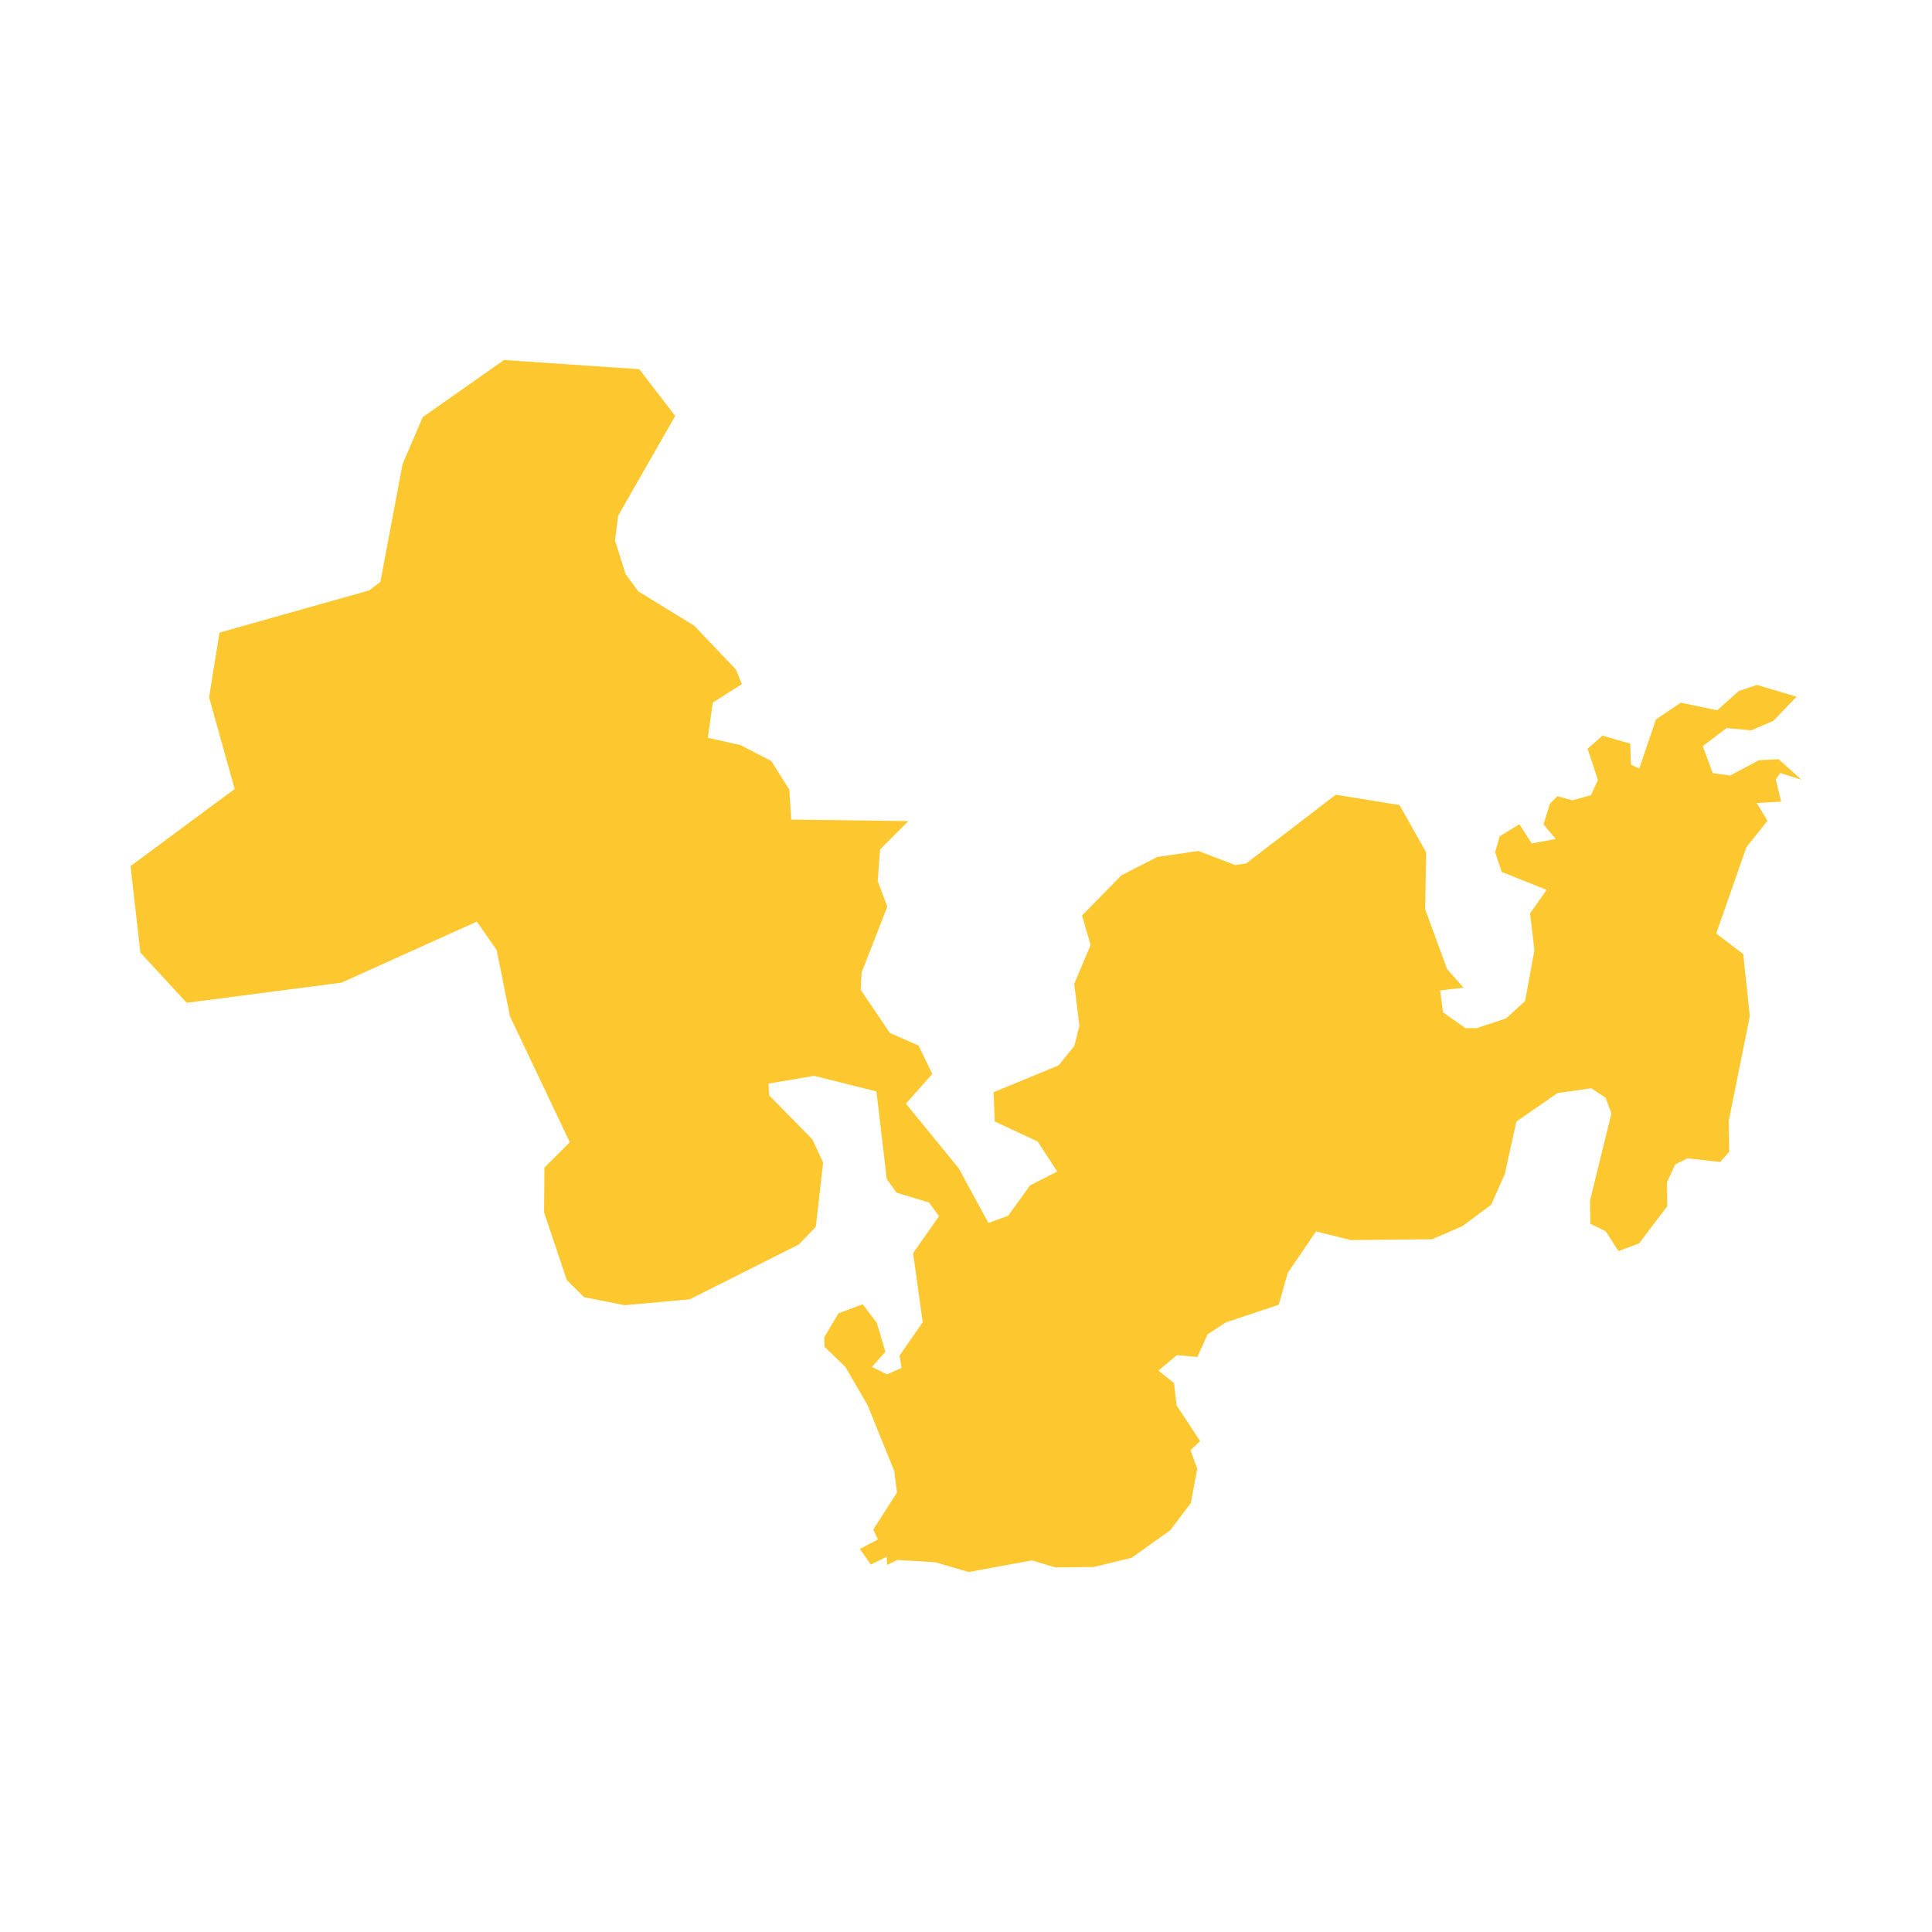 <svg xmlns="http://www.w3.org/2000/svg" fill="#fdc82f80" width="256" height="256" viewBox="-20 -20 296 225.694"><path d="M231.109,135.358 227.96,136.528 226.022,133.496 223.654,132.34 223.606,128.777 226.889,115.419 225.982,113.023 223.803,111.579 218.63,112.311 212.316,116.682 210.545,124.744 208.461,129.425 204.052,132.7 199.417,134.71 186.954,134.842 181.625,133.511 177.288,139.869 175.923,144.737 167.833,147.444 165.03,149.264 163.438,152.748 160.314,152.471 157.484,154.824 159.867,156.758 160.267,160.172 163.872,165.643 162.393,167.022 163.428,169.882 162.439,175.146 159.275,179.308 153.378,183.512 147.584,184.924 141.719,184.995 138.082,183.916 128.412,185.694 123.332,184.203 117.476,183.85 115.919,184.612 115.849,183.36 113.424,184.547 111.732,182.159 114.494,180.71 113.795,179.179 117.428,173.51 117.018,170.254 112.915,160.114 109.525,154.284 106.323,151.178 106.275,149.739 108.47,146.051 112.168,144.669 114.339,147.522 115.648,151.958 113.581,154.267 115.861,155.407 118.133,154.439 117.827,152.523 121.365,147.429 119.899,136.837 123.868,131.175 122.32,129.081 117.37,127.583 115.861,125.48 114.274,112.062 104.718,109.678 97.75,110.863 97.836,112.661 104.476,119.425 106.112,122.971 104.992,132.808 102.388,135.508 85.674,143.913 75.72,144.817 69.49,143.589 66.847,140.985 63.356,130.598 63.411,123.743 67.299,119.846 58.129,100.562 56.106,90.429 53.058,86.048 32.329,95.394 8.605,98.487 1.506,90.793 0,77.544 15.956,65.727 12.031,51.685 13.628,41.77 36.534,35.314 38.276,34.002 41.676,15.954 44.764,8.756 57.224,0 77.944,1.414 83.45,8.572 74.701,23.865 74.221,27.645 75.847,32.804 77.804,35.461 86.343,40.695 92.756,47.428 93.658,49.667 89.208,52.483 88.446,57.888 93.407,58.985 98.163,61.436 100.932,65.833 101.229,70.41 119.173,70.645 114.835,74.986 114.478,79.851 115.946,83.748 111.992,93.877 111.882,96.513 116.339,103.105 120.726,105.03 122.835,109.384 118.795,113.938 126.877,123.833 131.437,132.216 134.456,131.112 137.805,126.465 141.973,124.336 138.972,119.732 132.402,116.671 132.225,112.184 142.199,108.068 144.613,105.063 145.376,101.998 144.584,95.582 147.088,89.626 145.772,85.116 151.788,78.965 157.298,76.148 163.594,75.22 169.236,77.378 170.909,77.142 184.649,66.605 194.42,68.191 198.503,75.439 198.353,84.162 201.71,93.33 204.224,96.161 200.64,96.6 201.085,99.953 204.518,102.364 206.248,102.366 210.74,100.88 213.663,98.218 215.08,90.412 214.421,84.773 216.959,81.184 210.076,78.443 209.064,75.421 209.777,72.956 212.789,71.13 214.672,74.069 218.354,73.388 216.479,71.147 217.466,67.978 218.598,66.841 220.926,67.464 223.737,66.675 224.812,64.354 223.235,59.561 225.508,57.558 229.771,58.772 229.875,61.984 231.15,62.6 233.708,55.064 237.506,52.505 243.089,53.668 246.394,50.727 249.177,49.784 255.252,51.588 251.666,55.31 248.288,56.743 244.52,56.397 240.884,59.161 242.406,63.294 245.058,63.675 249.478,61.317 252.501,61.168 256,64.311 252.766,63.278 252.062,64.27 252.89,67.668 249.148,67.869 250.8,70.61 247.569,74.631 242.94,87.865 247.079,91.02 248.087,100.529 244.857,116.585 244.933,121.323 243.545,122.878 238.527,122.311 236.644,123.266 235.388,126.013 235.445,129.645 231.109,135.358Z"/></svg>